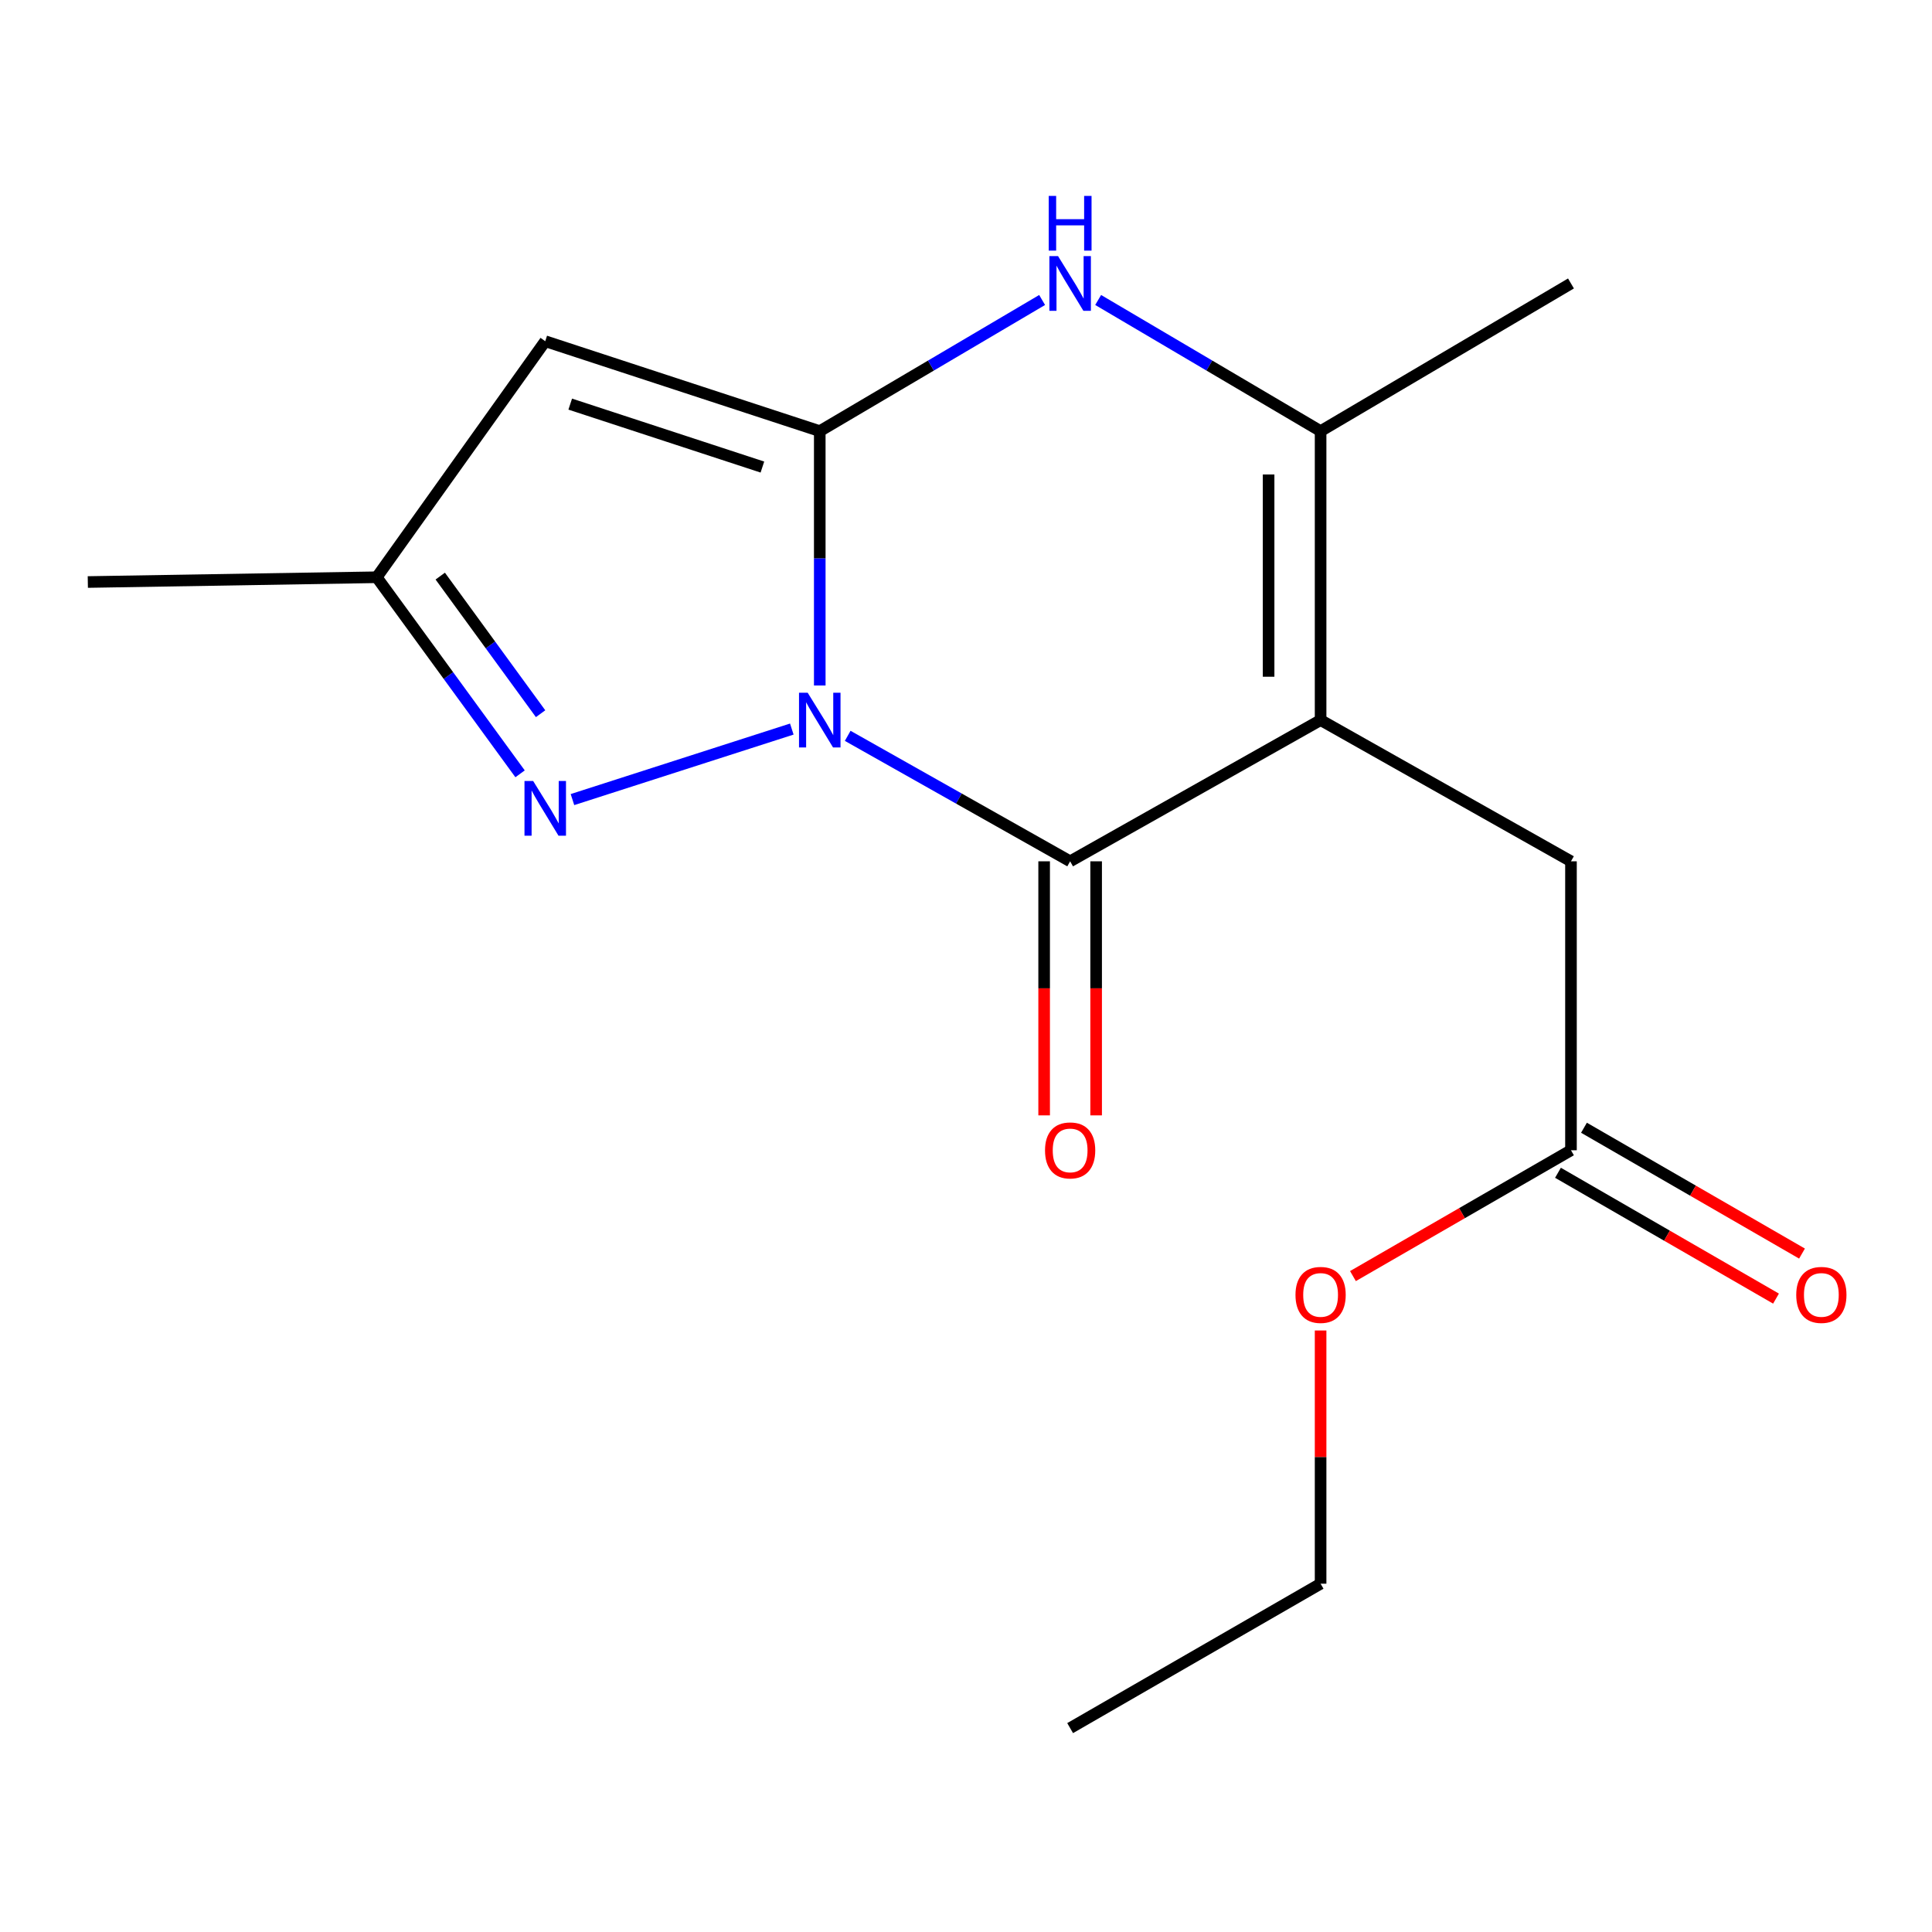 <?xml version='1.0' encoding='iso-8859-1'?>
<svg version='1.1' baseProfile='full'
              xmlns='http://www.w3.org/2000/svg'
                      xmlns:rdkit='http://www.rdkit.org/xml'
                      xmlns:xlink='http://www.w3.org/1999/xlink'
                  xml:space='preserve'
width='1000px' height='1000px' viewBox='0 0 1000 1000'>
<!-- END OF HEADER -->
<rect style='opacity:1.0;fill:#FFFFFF;stroke:none' width='1000' height='1000' x='0' y='0'> </rect>
<path class='bond-0' d='M 424.308,354.813 L 424.308,288.985' style='fill:none;fill-rule:evenodd;stroke:#0000FF;stroke-width:6px;stroke-linecap:butt;stroke-linejoin:miter;stroke-opacity:1' />
<path class='bond-0' d='M 424.308,288.985 L 424.308,223.156' style='fill:none;fill-rule:evenodd;stroke:#000000;stroke-width:6px;stroke-linecap:butt;stroke-linejoin:miter;stroke-opacity:1' />
<path class='bond-2' d='M 438.768,380.869 L 496.335,413.342' style='fill:none;fill-rule:evenodd;stroke:#0000FF;stroke-width:6px;stroke-linecap:butt;stroke-linejoin:miter;stroke-opacity:1' />
<path class='bond-2' d='M 496.335,413.342 L 553.902,445.815' style='fill:none;fill-rule:evenodd;stroke:#000000;stroke-width:6px;stroke-linecap:butt;stroke-linejoin:miter;stroke-opacity:1' />
<path class='bond-4' d='M 409.837,377.364 L 296.305,413.862' style='fill:none;fill-rule:evenodd;stroke:#0000FF;stroke-width:6px;stroke-linecap:butt;stroke-linejoin:miter;stroke-opacity:1' />
<path class='bond-3' d='M 424.308,223.156 L 481.854,189.214' style='fill:none;fill-rule:evenodd;stroke:#000000;stroke-width:6px;stroke-linecap:butt;stroke-linejoin:miter;stroke-opacity:1' />
<path class='bond-3' d='M 481.854,189.214 L 539.401,155.272' style='fill:none;fill-rule:evenodd;stroke:#0000FF;stroke-width:6px;stroke-linecap:butt;stroke-linejoin:miter;stroke-opacity:1' />
<path class='bond-6' d='M 424.308,223.156 L 282.214,176.609' style='fill:none;fill-rule:evenodd;stroke:#000000;stroke-width:6px;stroke-linecap:butt;stroke-linejoin:miter;stroke-opacity:1' />
<path class='bond-6' d='M 394.615,241.751 L 295.149,209.168' style='fill:none;fill-rule:evenodd;stroke:#000000;stroke-width:6px;stroke-linecap:butt;stroke-linejoin:miter;stroke-opacity:1' />
<path class='bond-1' d='M 683.541,372.712 L 553.902,445.815' style='fill:none;fill-rule:evenodd;stroke:#000000;stroke-width:6px;stroke-linecap:butt;stroke-linejoin:miter;stroke-opacity:1' />
<path class='bond-5' d='M 683.541,372.712 L 683.541,223.156' style='fill:none;fill-rule:evenodd;stroke:#000000;stroke-width:6px;stroke-linecap:butt;stroke-linejoin:miter;stroke-opacity:1' />
<path class='bond-5' d='M 656.626,350.279 L 656.626,245.589' style='fill:none;fill-rule:evenodd;stroke:#000000;stroke-width:6px;stroke-linecap:butt;stroke-linejoin:miter;stroke-opacity:1' />
<path class='bond-8' d='M 683.541,372.712 L 813.135,445.815' style='fill:none;fill-rule:evenodd;stroke:#000000;stroke-width:6px;stroke-linecap:butt;stroke-linejoin:miter;stroke-opacity:1' />
<path class='bond-10' d='M 540.445,445.815 L 540.445,511.563' style='fill:none;fill-rule:evenodd;stroke:#000000;stroke-width:6px;stroke-linecap:butt;stroke-linejoin:miter;stroke-opacity:1' />
<path class='bond-10' d='M 540.445,511.563 L 540.445,577.312' style='fill:none;fill-rule:evenodd;stroke:#FF0000;stroke-width:6px;stroke-linecap:butt;stroke-linejoin:miter;stroke-opacity:1' />
<path class='bond-10' d='M 567.36,445.815 L 567.36,511.563' style='fill:none;fill-rule:evenodd;stroke:#000000;stroke-width:6px;stroke-linecap:butt;stroke-linejoin:miter;stroke-opacity:1' />
<path class='bond-10' d='M 567.36,511.563 L 567.36,577.312' style='fill:none;fill-rule:evenodd;stroke:#FF0000;stroke-width:6px;stroke-linecap:butt;stroke-linejoin:miter;stroke-opacity:1' />
<path class='bond-18' d='M 568.405,155.269 L 625.973,189.213' style='fill:none;fill-rule:evenodd;stroke:#0000FF;stroke-width:6px;stroke-linecap:butt;stroke-linejoin:miter;stroke-opacity:1' />
<path class='bond-18' d='M 625.973,189.213 L 683.541,223.156' style='fill:none;fill-rule:evenodd;stroke:#000000;stroke-width:6px;stroke-linecap:butt;stroke-linejoin:miter;stroke-opacity:1' />
<path class='bond-7' d='M 269.189,400.531 L 232.092,349.659' style='fill:none;fill-rule:evenodd;stroke:#0000FF;stroke-width:6px;stroke-linecap:butt;stroke-linejoin:miter;stroke-opacity:1' />
<path class='bond-7' d='M 232.092,349.659 L 194.995,298.786' style='fill:none;fill-rule:evenodd;stroke:#000000;stroke-width:6px;stroke-linecap:butt;stroke-linejoin:miter;stroke-opacity:1' />
<path class='bond-7' d='M 279.807,369.411 L 253.839,333.801' style='fill:none;fill-rule:evenodd;stroke:#0000FF;stroke-width:6px;stroke-linecap:butt;stroke-linejoin:miter;stroke-opacity:1' />
<path class='bond-7' d='M 253.839,333.801 L 227.871,298.19' style='fill:none;fill-rule:evenodd;stroke:#000000;stroke-width:6px;stroke-linecap:butt;stroke-linejoin:miter;stroke-opacity:1' />
<path class='bond-13' d='M 683.541,223.156 L 813.135,146.719' style='fill:none;fill-rule:evenodd;stroke:#000000;stroke-width:6px;stroke-linecap:butt;stroke-linejoin:miter;stroke-opacity:1' />
<path class='bond-17' d='M 282.214,176.609 L 194.995,298.786' style='fill:none;fill-rule:evenodd;stroke:#000000;stroke-width:6px;stroke-linecap:butt;stroke-linejoin:miter;stroke-opacity:1' />
<path class='bond-14' d='M 194.995,298.786 L 45.455,301.253' style='fill:none;fill-rule:evenodd;stroke:#000000;stroke-width:6px;stroke-linecap:butt;stroke-linejoin:miter;stroke-opacity:1' />
<path class='bond-9' d='M 813.135,445.815 L 813.135,595.371' style='fill:none;fill-rule:evenodd;stroke:#000000;stroke-width:6px;stroke-linecap:butt;stroke-linejoin:miter;stroke-opacity:1' />
<path class='bond-11' d='M 806.408,607.026 L 862.835,639.592' style='fill:none;fill-rule:evenodd;stroke:#000000;stroke-width:6px;stroke-linecap:butt;stroke-linejoin:miter;stroke-opacity:1' />
<path class='bond-11' d='M 862.835,639.592 L 919.262,672.158' style='fill:none;fill-rule:evenodd;stroke:#FF0000;stroke-width:6px;stroke-linecap:butt;stroke-linejoin:miter;stroke-opacity:1' />
<path class='bond-11' d='M 819.862,583.715 L 876.289,616.281' style='fill:none;fill-rule:evenodd;stroke:#000000;stroke-width:6px;stroke-linecap:butt;stroke-linejoin:miter;stroke-opacity:1' />
<path class='bond-11' d='M 876.289,616.281 L 932.715,648.847' style='fill:none;fill-rule:evenodd;stroke:#FF0000;stroke-width:6px;stroke-linecap:butt;stroke-linejoin:miter;stroke-opacity:1' />
<path class='bond-12' d='M 813.135,595.371 L 756.709,627.936' style='fill:none;fill-rule:evenodd;stroke:#000000;stroke-width:6px;stroke-linecap:butt;stroke-linejoin:miter;stroke-opacity:1' />
<path class='bond-12' d='M 756.709,627.936 L 700.282,660.502' style='fill:none;fill-rule:evenodd;stroke:#FF0000;stroke-width:6px;stroke-linecap:butt;stroke-linejoin:miter;stroke-opacity:1' />
<path class='bond-15' d='M 683.541,688.663 L 683.541,754.191' style='fill:none;fill-rule:evenodd;stroke:#FF0000;stroke-width:6px;stroke-linecap:butt;stroke-linejoin:miter;stroke-opacity:1' />
<path class='bond-15' d='M 683.541,754.191 L 683.541,819.719' style='fill:none;fill-rule:evenodd;stroke:#000000;stroke-width:6px;stroke-linecap:butt;stroke-linejoin:miter;stroke-opacity:1' />
<path class='bond-16' d='M 683.541,819.719 L 553.902,894.467' style='fill:none;fill-rule:evenodd;stroke:#000000;stroke-width:6px;stroke-linecap:butt;stroke-linejoin:miter;stroke-opacity:1' />
<path  class='atom-0' d='M 418.048 358.552
L 427.328 373.552
Q 428.248 375.032, 429.728 377.712
Q 431.208 380.392, 431.288 380.552
L 431.288 358.552
L 435.048 358.552
L 435.048 386.872
L 431.168 386.872
L 421.208 370.472
Q 420.048 368.552, 418.808 366.352
Q 417.608 364.152, 417.248 363.472
L 417.248 386.872
L 413.568 386.872
L 413.568 358.552
L 418.048 358.552
' fill='#0000FF'/>
<path  class='atom-4' d='M 547.642 132.559
L 556.922 147.559
Q 557.842 149.039, 559.322 151.719
Q 560.802 154.399, 560.882 154.559
L 560.882 132.559
L 564.642 132.559
L 564.642 160.879
L 560.762 160.879
L 550.802 144.479
Q 549.642 142.559, 548.402 140.359
Q 547.202 138.159, 546.842 137.479
L 546.842 160.879
L 543.162 160.879
L 543.162 132.559
L 547.642 132.559
' fill='#0000FF'/>
<path  class='atom-4' d='M 542.822 101.407
L 546.662 101.407
L 546.662 113.447
L 561.142 113.447
L 561.142 101.407
L 564.982 101.407
L 564.982 129.727
L 561.142 129.727
L 561.142 116.647
L 546.662 116.647
L 546.662 129.727
L 542.822 129.727
L 542.822 101.407
' fill='#0000FF'/>
<path  class='atom-5' d='M 275.954 404.232
L 285.234 419.232
Q 286.154 420.712, 287.634 423.392
Q 289.114 426.072, 289.194 426.232
L 289.194 404.232
L 292.954 404.232
L 292.954 432.552
L 289.074 432.552
L 279.114 416.152
Q 277.954 414.232, 276.714 412.032
Q 275.514 409.832, 275.154 409.152
L 275.154 432.552
L 271.474 432.552
L 271.474 404.232
L 275.954 404.232
' fill='#0000FF'/>
<path  class='atom-11' d='M 540.902 595.451
Q 540.902 588.651, 544.262 584.851
Q 547.622 581.051, 553.902 581.051
Q 560.182 581.051, 563.542 584.851
Q 566.902 588.651, 566.902 595.451
Q 566.902 602.331, 563.502 606.251
Q 560.102 610.131, 553.902 610.131
Q 547.662 610.131, 544.262 606.251
Q 540.902 602.371, 540.902 595.451
M 553.902 606.931
Q 558.222 606.931, 560.542 604.051
Q 562.902 601.131, 562.902 595.451
Q 562.902 589.891, 560.542 587.091
Q 558.222 584.251, 553.902 584.251
Q 549.582 584.251, 547.222 587.051
Q 544.902 589.851, 544.902 595.451
Q 544.902 601.171, 547.222 604.051
Q 549.582 606.931, 553.902 606.931
' fill='#FF0000'/>
<path  class='atom-12' d='M 929.729 670.244
Q 929.729 663.444, 933.089 659.644
Q 936.449 655.844, 942.729 655.844
Q 949.009 655.844, 952.369 659.644
Q 955.729 663.444, 955.729 670.244
Q 955.729 677.124, 952.329 681.044
Q 948.929 684.924, 942.729 684.924
Q 936.489 684.924, 933.089 681.044
Q 929.729 677.164, 929.729 670.244
M 942.729 681.724
Q 947.049 681.724, 949.369 678.844
Q 951.729 675.924, 951.729 670.244
Q 951.729 664.684, 949.369 661.884
Q 947.049 659.044, 942.729 659.044
Q 938.409 659.044, 936.049 661.844
Q 933.729 664.644, 933.729 670.244
Q 933.729 675.964, 936.049 678.844
Q 938.409 681.724, 942.729 681.724
' fill='#FF0000'/>
<path  class='atom-13' d='M 670.541 670.244
Q 670.541 663.444, 673.901 659.644
Q 677.261 655.844, 683.541 655.844
Q 689.821 655.844, 693.181 659.644
Q 696.541 663.444, 696.541 670.244
Q 696.541 677.124, 693.141 681.044
Q 689.741 684.924, 683.541 684.924
Q 677.301 684.924, 673.901 681.044
Q 670.541 677.164, 670.541 670.244
M 683.541 681.724
Q 687.861 681.724, 690.181 678.844
Q 692.541 675.924, 692.541 670.244
Q 692.541 664.684, 690.181 661.884
Q 687.861 659.044, 683.541 659.044
Q 679.221 659.044, 676.861 661.844
Q 674.541 664.644, 674.541 670.244
Q 674.541 675.964, 676.861 678.844
Q 679.221 681.724, 683.541 681.724
' fill='#FF0000'/>
</svg>
